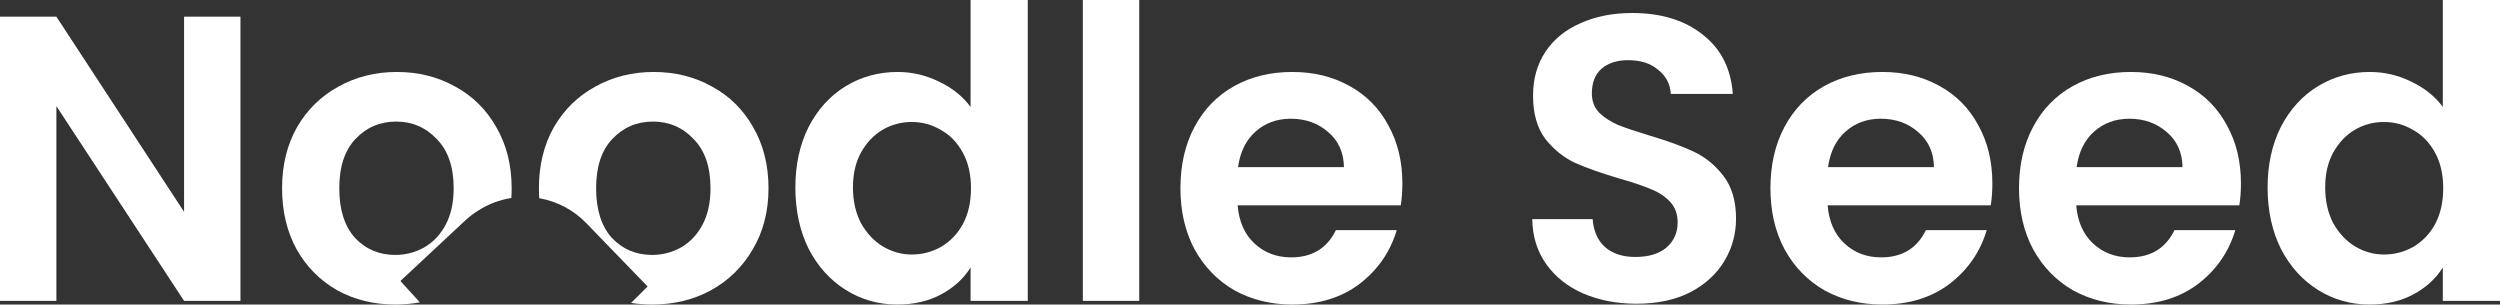 <svg width="706" height="86" viewBox="0 0 706 86" fill="none" xmlns="http://www.w3.org/2000/svg">
<rect x="0" y="0" width="706" height="86" fill="#333333" stroke="none"/>
<path d="M67.904 84.967H51.98L15.924 29.968V84.967H0V4.708H15.924L51.98 59.821V4.708H67.904V84.967Z" fill="white"/>
<path fill-rule="evenodd" clip-rule="evenodd" d="M111.621 86C105.555 86 100.095 84.66 95.242 81.981C90.389 79.226 86.56 75.36 83.754 70.385C81.025 65.409 79.66 59.668 79.66 53.161C79.66 46.655 81.062 40.914 83.868 35.939C86.749 30.963 90.655 27.136 95.584 24.457C100.512 21.701 106.01 20.323 112.076 20.323C118.142 20.323 123.64 21.701 128.569 24.457C133.498 27.136 137.365 30.963 140.17 35.939C143.052 40.914 144.493 46.655 144.493 53.161C144.493 54.094 144.462 55.011 144.402 55.913C141.088 56.429 137.858 57.637 134.94 59.538C133.647 60.35 132.411 61.298 131.252 62.38L113.075 79.349L118.573 85.381C116.35 85.794 114.032 86 111.621 86ZM111.621 71.992C114.503 71.992 117.195 71.303 119.697 69.925C122.275 68.471 124.322 66.328 125.839 63.495C127.355 60.663 128.114 57.218 128.114 53.161C128.114 47.114 126.521 42.483 123.337 39.268C120.228 35.977 116.398 34.331 111.849 34.331C107.299 34.331 103.47 35.977 100.361 39.268C97.328 42.483 95.811 47.114 95.811 53.161C95.811 59.209 97.29 63.878 100.247 67.17C103.28 70.385 107.071 71.992 111.621 71.992Z" fill="white"/>
<path fill-rule="evenodd" clip-rule="evenodd" d="M182.889 80.908L178.215 85.542C180.126 85.847 182.105 86 184.154 86C190.296 86 195.832 84.66 200.76 81.981C205.765 79.226 209.708 75.36 212.59 70.385C215.547 65.409 217.026 59.668 217.026 53.161C217.026 46.655 215.585 40.914 212.703 35.939C209.898 30.963 206.031 27.136 201.102 24.457C196.173 21.701 190.675 20.323 184.609 20.323C178.543 20.323 173.045 21.701 168.116 24.457C163.188 27.136 159.282 30.963 156.401 35.939C153.595 40.914 152.192 46.655 152.192 53.161C152.192 54.117 152.222 55.055 152.281 55.977C157.17 56.822 161.85 59.176 165.585 63.034L182.889 80.908ZM184.154 71.992C187.036 71.992 189.727 71.303 192.23 69.925C194.808 68.471 196.855 66.328 198.372 63.495C199.888 60.663 200.647 57.218 200.647 53.161C200.647 47.114 199.054 42.483 195.87 39.268C192.761 35.977 188.931 34.331 184.382 34.331C179.832 34.331 176.003 35.977 172.894 39.268C169.86 42.483 168.344 47.114 168.344 53.161C168.344 59.209 169.823 63.878 172.78 67.17C175.813 70.385 179.604 71.992 184.154 71.992Z" fill="white"/>
<path fill-rule="evenodd" clip-rule="evenodd" d="M224.612 52.932C224.612 46.502 225.863 40.799 228.365 35.824C230.943 30.848 234.431 27.021 238.829 24.342C243.227 21.663 248.118 20.323 253.502 20.323C257.597 20.323 261.502 21.242 265.218 23.079C268.933 24.839 271.891 27.212 274.09 30.198V0H290.241V84.967H274.09V75.551C272.118 78.69 269.35 81.216 265.786 83.129C262.222 85.043 258.09 86 253.388 86C248.08 86 243.227 84.622 238.829 81.867C234.431 79.111 230.943 75.245 228.365 70.27C225.863 65.218 224.612 59.438 224.612 52.932ZM274.203 53.161C274.203 49.258 273.445 45.928 271.928 43.172C270.412 40.34 268.365 38.197 265.786 36.742C263.208 35.211 260.44 34.446 257.483 34.446C254.526 34.446 251.796 35.173 249.294 36.627C246.791 38.082 244.744 40.225 243.152 43.057C241.635 45.813 240.877 49.105 240.877 52.932C240.877 56.759 241.635 60.127 243.152 63.036C244.744 65.868 246.791 68.05 249.294 69.581C251.872 71.112 254.602 71.877 257.483 71.877C260.44 71.877 263.208 71.15 265.786 69.696C268.365 68.165 270.412 66.021 271.928 63.266C273.445 60.434 274.203 57.065 274.203 53.161Z" fill="white"/>
<path d="M321.717 0V84.967H305.793V0H321.717Z" fill="white"/>
<path fill-rule="evenodd" clip-rule="evenodd" d="M396.027 51.784C396.027 54.08 395.876 56.147 395.573 57.984H349.507C349.886 62.577 351.478 66.174 354.284 68.777C357.09 71.38 360.54 72.681 364.635 72.681C370.549 72.681 374.758 70.117 377.26 64.988H394.435C392.615 71.112 389.127 76.164 383.971 80.144C378.814 84.048 372.483 86 364.976 86C358.91 86 353.45 84.66 348.597 81.981C343.82 79.226 340.066 75.36 337.336 70.385C334.682 65.409 333.355 59.668 333.355 53.161C333.355 46.578 334.682 40.799 337.336 35.824C339.99 30.848 343.706 27.021 348.483 24.342C353.26 21.663 358.758 20.323 364.976 20.323C370.966 20.323 376.312 21.624 381.013 24.227C385.791 26.829 389.468 30.542 392.047 35.364C394.701 40.11 396.027 45.583 396.027 51.784ZM379.535 47.191C379.459 43.057 377.98 39.766 375.099 37.316C372.217 34.79 368.691 33.527 364.521 33.527C360.578 33.527 357.241 34.752 354.512 37.202C351.858 39.575 350.227 42.904 349.621 47.191H379.535Z" fill="white"/>
<path d="M462.165 85.77C456.63 85.77 451.625 84.814 447.151 82.9C442.753 80.986 439.265 78.231 436.687 74.633C434.109 71.035 432.782 66.787 432.706 61.888H449.767C449.995 65.179 451.132 67.782 453.179 69.696C455.303 71.609 458.184 72.566 461.824 72.566C465.539 72.566 468.459 71.686 470.582 69.925C472.705 68.088 473.767 65.715 473.767 62.806C473.767 60.434 473.046 58.481 471.606 56.951C470.165 55.42 468.345 54.233 466.146 53.391C464.023 52.473 461.066 51.477 457.274 50.406C452.118 48.875 447.909 47.382 444.649 45.928C441.464 44.397 438.696 42.139 436.346 39.154C434.071 36.092 432.933 32.035 432.933 26.983C432.933 22.237 434.109 18.103 436.459 14.582C438.81 11.061 442.109 8.382 446.355 6.545C450.601 4.631 455.454 3.674 460.914 3.674C469.103 3.674 475.738 5.703 480.819 9.76C485.975 13.74 488.819 19.328 489.349 26.523H471.833C471.682 23.768 470.506 21.51 468.307 19.749C466.184 17.912 463.34 16.993 459.776 16.993C456.668 16.993 454.165 17.797 452.269 19.404C450.45 21.012 449.54 23.347 449.54 26.409C449.54 28.552 450.222 30.351 451.587 31.805C453.028 33.183 454.772 34.331 456.819 35.25C458.942 36.092 461.9 37.087 465.691 38.235C470.847 39.766 475.056 41.297 478.316 42.828C481.577 44.359 484.383 46.655 486.733 49.717C489.084 52.779 490.259 56.797 490.259 61.773C490.259 66.06 489.16 70.04 486.961 73.714C484.762 77.388 481.539 80.336 477.293 82.555C473.046 84.699 468.004 85.77 462.165 85.77Z" fill="white"/>
<path fill-rule="evenodd" clip-rule="evenodd" d="M562.642 51.784C562.642 54.08 562.49 56.147 562.187 57.984H516.122C516.501 62.577 518.093 66.174 520.899 68.777C523.704 71.38 527.155 72.681 531.249 72.681C537.164 72.681 541.372 70.117 543.875 64.988H561.05C559.23 71.112 555.742 76.164 550.585 80.144C545.429 84.048 539.097 86 531.591 86C525.524 86 520.065 84.66 515.212 81.981C510.434 79.226 506.681 75.36 503.951 70.385C501.297 65.409 499.97 59.668 499.97 53.161C499.97 46.578 501.297 40.799 503.951 35.824C506.605 30.848 510.321 27.021 515.098 24.342C519.875 21.663 525.373 20.323 531.591 20.323C537.581 20.323 542.927 21.624 547.628 24.227C552.405 26.829 556.083 30.542 558.661 35.364C561.315 40.11 562.642 45.583 562.642 51.784ZM546.149 47.191C546.074 43.057 544.595 39.766 541.714 37.316C538.832 34.79 535.306 33.527 531.135 33.527C527.192 33.527 523.856 34.752 521.126 37.202C518.472 39.575 516.842 42.904 516.235 47.191H546.149Z" fill="white"/>
<path fill-rule="evenodd" clip-rule="evenodd" d="M632.842 51.784C632.842 54.08 632.691 56.147 632.387 57.984H586.322C586.701 62.577 588.293 66.174 591.099 68.777C593.905 71.38 597.355 72.681 601.45 72.681C607.364 72.681 611.573 70.117 614.075 64.988H631.25C629.43 71.112 625.942 76.164 620.786 80.144C615.629 84.048 609.298 86 601.791 86C595.725 86 590.265 84.66 585.412 81.981C580.635 79.226 576.881 75.36 574.151 70.385C571.497 65.409 570.17 59.668 570.17 53.161C570.17 46.578 571.497 40.799 574.151 35.824C576.805 30.848 580.521 27.021 585.298 24.342C590.075 21.663 595.573 20.323 601.791 20.323C607.781 20.323 613.127 21.624 617.828 24.227C622.606 26.829 626.283 30.542 628.861 35.364C631.515 40.11 632.842 45.583 632.842 51.784ZM616.35 47.191C616.274 43.057 614.795 39.766 611.914 37.316C609.032 34.79 605.506 33.527 601.336 33.527C597.393 33.527 594.056 34.752 591.326 37.202C588.672 39.575 587.042 42.904 586.436 47.191H616.35Z" fill="white"/>
<path fill-rule="evenodd" clip-rule="evenodd" d="M640.371 52.932C640.371 46.502 641.622 40.799 644.124 35.824C646.702 30.848 650.19 27.021 654.589 24.342C658.987 21.663 663.878 20.323 669.261 20.323C673.356 20.323 677.261 21.242 680.977 23.079C684.692 24.839 687.65 27.212 689.849 30.198V0H706V84.967H689.849V75.551C687.877 78.69 685.109 81.216 681.545 83.129C677.982 85.043 673.849 86 669.148 86C663.84 86 658.987 84.622 654.589 81.867C650.19 79.111 646.702 75.245 644.124 70.27C641.622 65.218 640.371 59.438 640.371 52.932ZM689.962 53.161C689.962 49.258 689.204 45.928 687.688 43.172C686.171 40.34 684.124 38.197 681.545 36.742C678.967 35.211 676.2 34.446 673.242 34.446C670.285 34.446 667.555 35.173 665.053 36.627C662.551 38.082 660.503 40.225 658.911 43.057C657.394 45.813 656.636 49.105 656.636 52.932C656.636 56.759 657.394 60.127 658.911 63.036C660.503 65.868 662.551 68.05 665.053 69.581C667.631 71.112 670.361 71.877 673.242 71.877C676.2 71.877 678.967 71.15 681.545 69.696C684.124 68.165 686.171 66.021 687.688 63.266C689.204 60.434 689.962 57.065 689.962 53.161Z" fill="white"/>
</svg>
